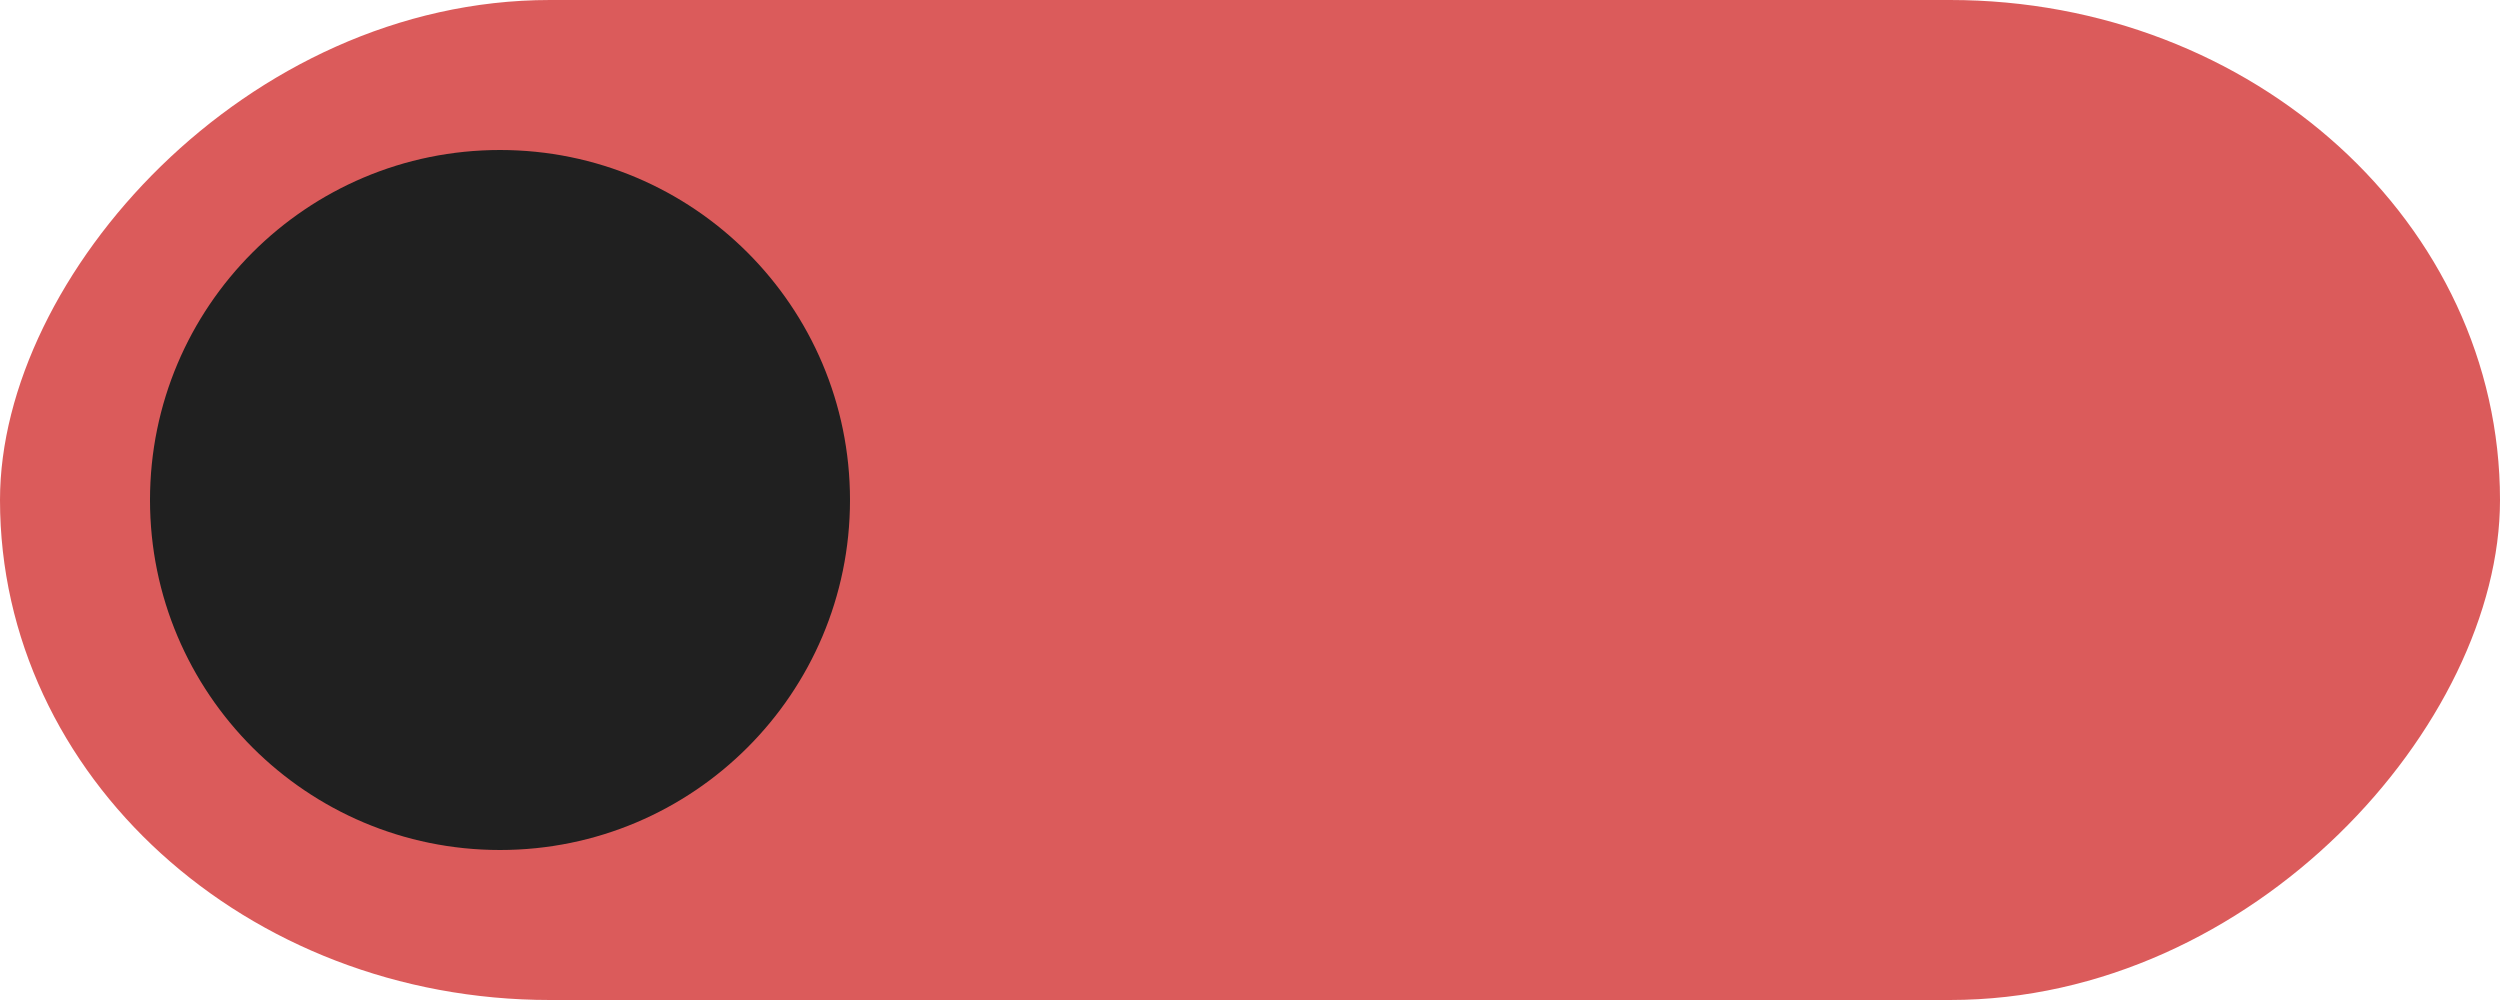 <?xml version="1.0" encoding="UTF-8" standalone="no"?>
<!-- Created with Inkscape (http://www.inkscape.org/) -->

<svg
   xmlns:osb="http://www.openswatchbook.org/uri/2009/osb"
   xmlns:dc="http://purl.org/dc/elements/1.1/"
   xmlns:cc="http://creativecommons.org/ns#"
   xmlns:rdf="http://www.w3.org/1999/02/22-rdf-syntax-ns#"
   xmlns:svg="http://www.w3.org/2000/svg"
   xmlns="http://www.w3.org/2000/svg"
   xmlns:sodipodi="http://sodipodi.sourceforge.net/DTD/sodipodi-0.dtd"
   xmlns:inkscape="http://www.inkscape.org/namespaces/inkscape"
   width="50"
   height="20"
   id="svg7539"
   version="1.1"
   inkscape:version="0.92.2 2405546, 2018-03-11"
   sodipodi:docname="switch-off.svg">
  <defs
     id="defs7541">
    <linearGradient
       id="selected_fg_color"
       osb:paint="solid">
      <stop
         style="stop-color:#ffffff;stop-opacity:1;"
         offset="0"
         id="stop4164" />
    </linearGradient>
  </defs>
  <sodipodi:namedview
     id="base"
     pagecolor="#ffffff"
     bordercolor="#666666"
     borderopacity="1.0"
     inkscape:pageopacity="0.0"
     inkscape:pageshadow="2"
     inkscape:zoom="4.1247897"
     inkscape:cx="-31.108395"
     inkscape:cy="-4.545184"
     inkscape:current-layer="switch-selected"
     showgrid="true"
     inkscape:grid-bbox="true"
     inkscape:document-units="px"
     fit-margin-top="0"
     fit-margin-left="0"
     fit-margin-right="0"
     fit-margin-bottom="0"
     inkscape:window-width="1920"
     inkscape:window-height="1022"
     inkscape:window-x="0"
     inkscape:window-y="0"
     inkscape:window-maximized="1"
     inkscape:snap-bbox="true"
     showguides="true"
     inkscape:guide-bbox="true"
     inkscape:snap-bbox-midpoints="false"
     inkscape:bbox-paths="true"
     inkscape:bbox-nodes="true"
     inkscape:snap-bbox-edge-midpoints="true">
    <inkscape:grid
       type="xygrid"
       id="grid3019"
       empspacing="5"
       visible="true"
       enabled="true"
       snapvisiblegridlinesonly="true"
       originx="-4"
       originy="2.6171874e-06" />
  </sodipodi:namedview>
  <g
     id="layer1"
     inkscape:label="Layer 1"
     inkscape:groupmode="layer"
     transform="translate(-120,88)">
    <g
       transform="translate(-886,-418)"
       style="display:inline;opacity:1"
       id="switch-selected"
       inkscape:label="#g4820">
      <g
         id="layer1-9-3"
         inkscape:label="Layer 1"
         transform="matrix(-1,0,0,1,1177,420)">
        <g
           style="display:inline"
           transform="translate(120,-117)"
           inkscape:label="Layer 1"
           id="switch-active-2-8">
          <g
             id="g3900-12-2"
             transform="translate(0,-1004.362)">
            <rect
               style="display:inline;opacity:0;fill:#434343;fill-opacity:1;stroke:none;stroke-width:1;stroke-linecap:butt;stroke-linejoin:miter;stroke-miterlimit:4;stroke-dasharray:none;stroke-dashoffset:0;stroke-opacity:1"
               id="rect5465-3-32-9"
               width="52"
               height="24"
               x="0"
               y="1029.362" />
            <rect
               style="opacity:1;fill:#db5b5b;fill-opacity:1;fill-rule:nonzero;stroke:none"
               id="rect2987-07-3"
               width="50"
               height="20"
               x="1"
               y="1031.362"
               ry="11"
               rx="11" />
            <circle
               style="fill:#202020;fill-opacity:1;fill-rule:nonzero;stroke:none;stroke-width:0.778"
               id="path3759-7-1"
               cx="41"
               cy="1041.362"
               r="7" />
          </g>
        </g>
      </g>
    </g>
  </g>
</svg>
